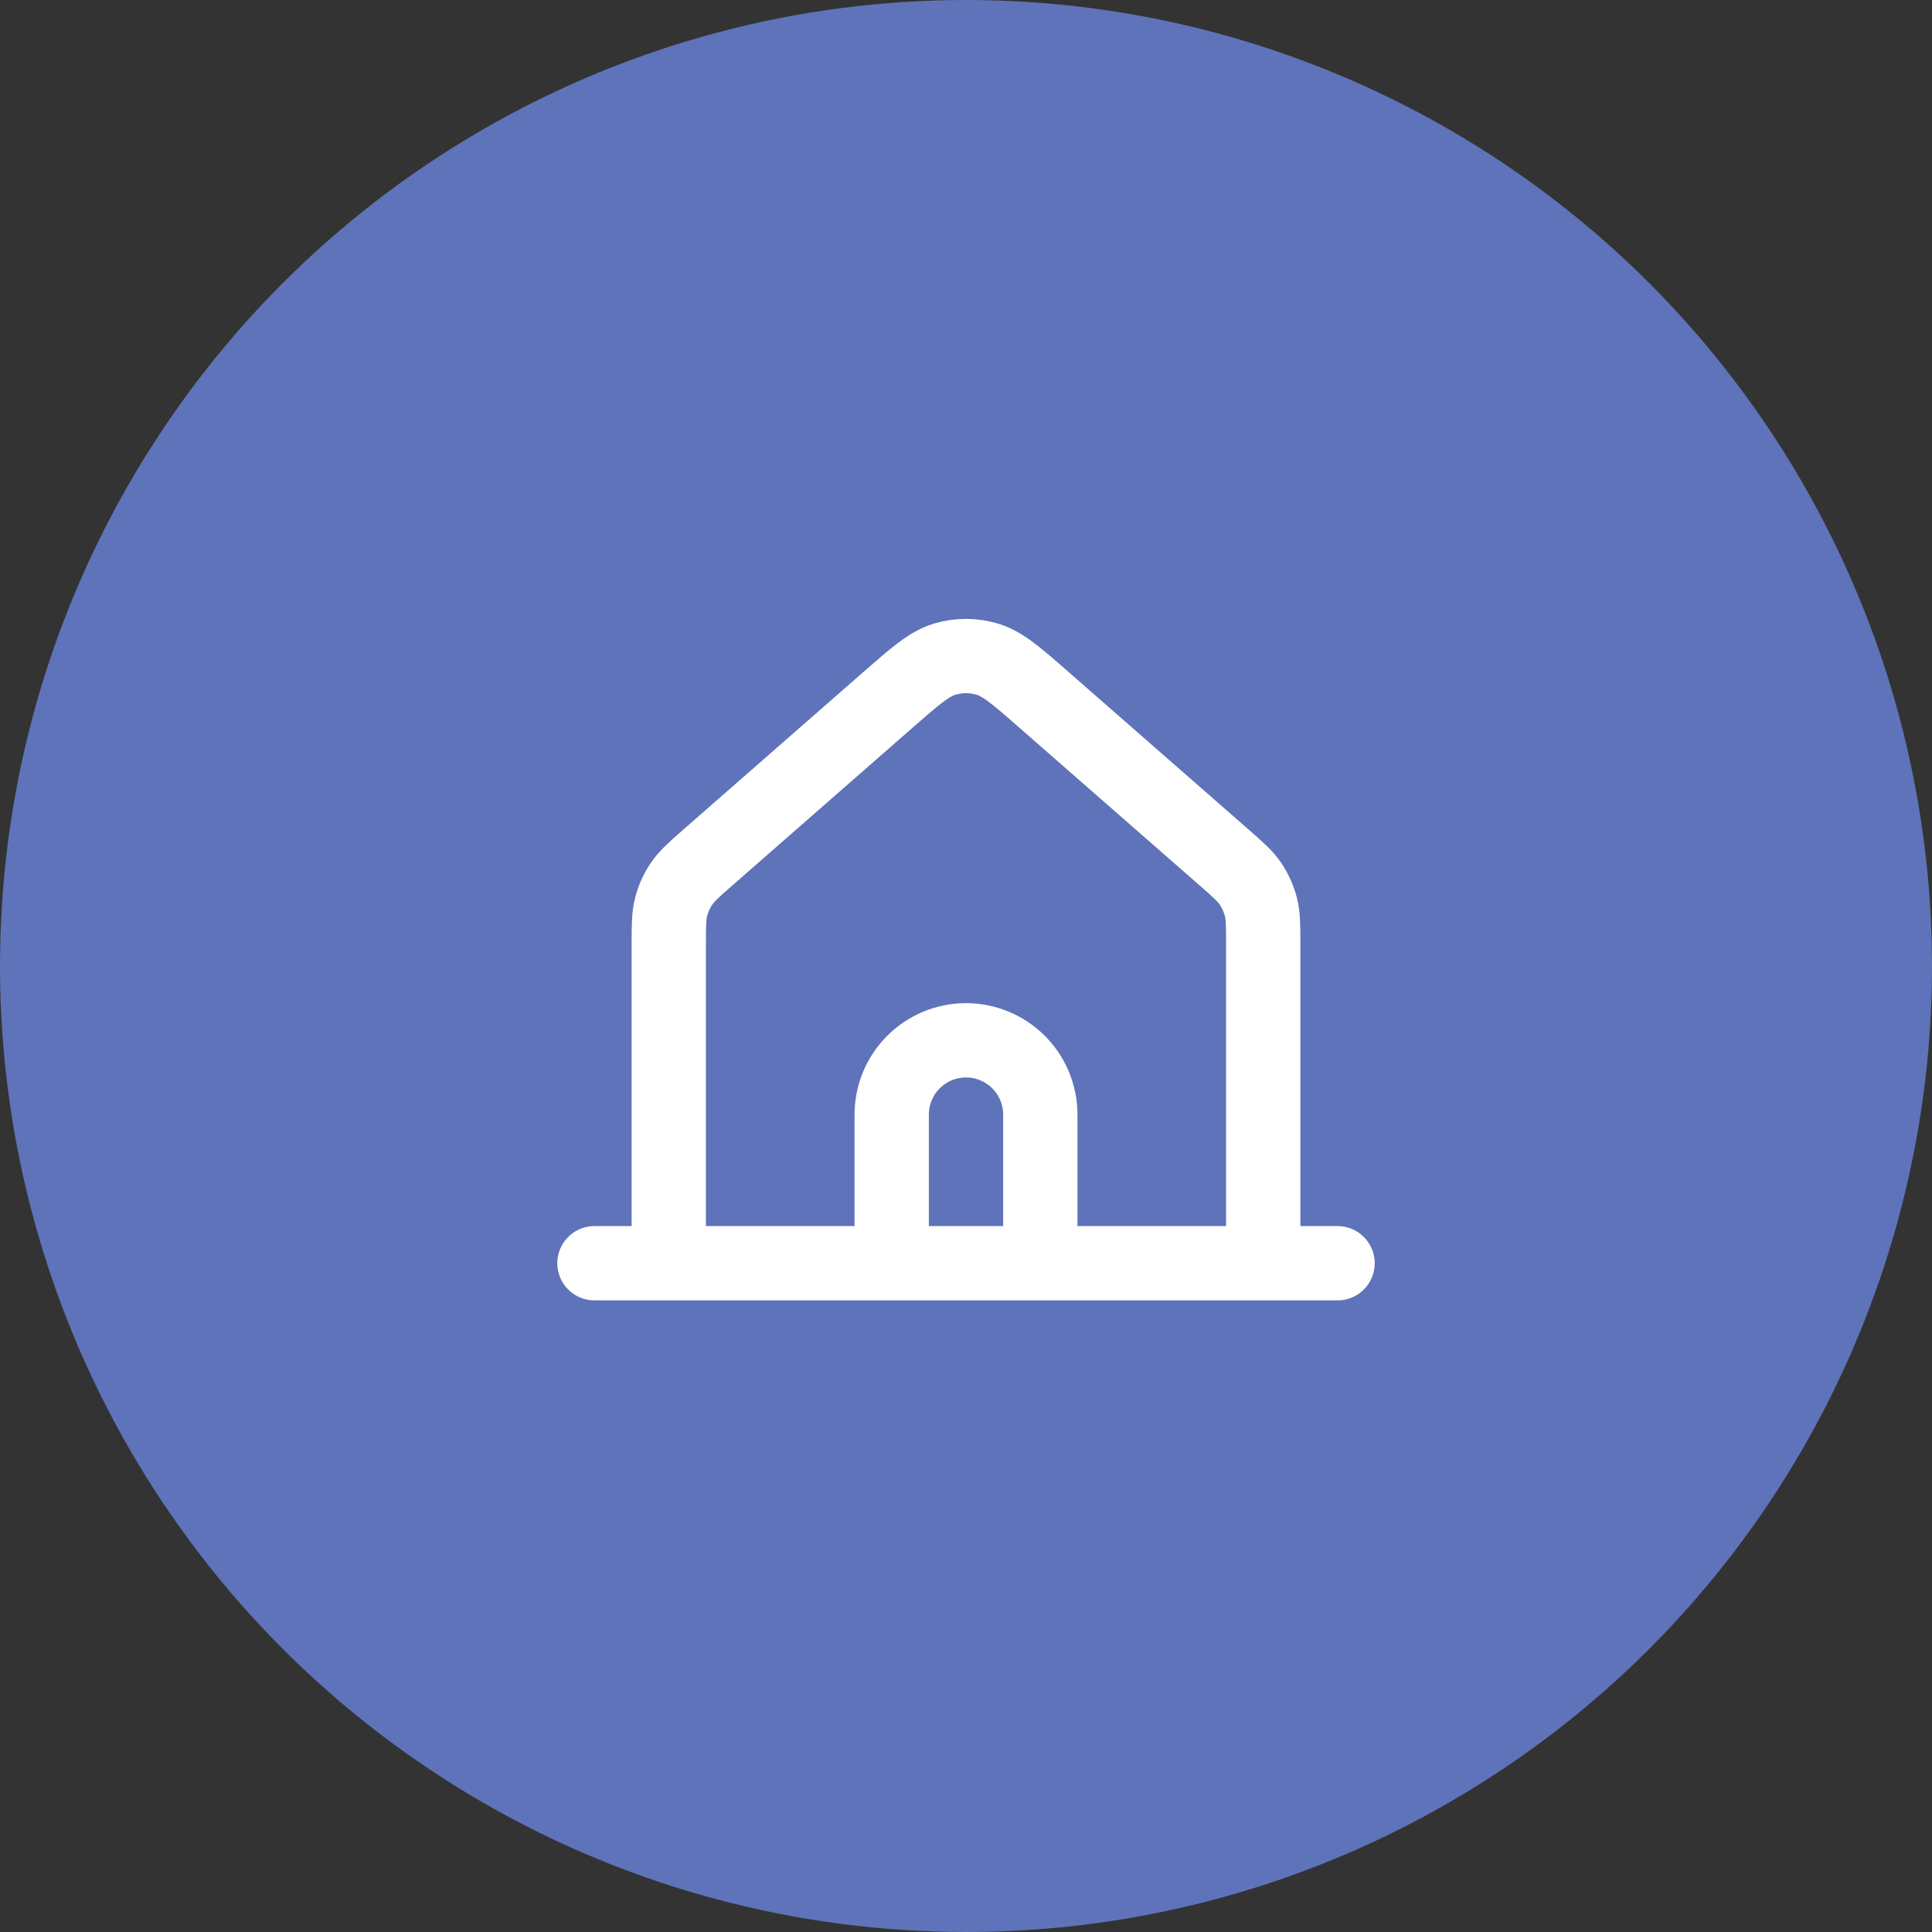 <?xml version="1.0" encoding="UTF-8"?> <svg xmlns="http://www.w3.org/2000/svg" width="52" height="52" viewBox="0 0 52 52" fill="none"><rect x="0" y="0" width="52" height="52" fill="#333333" stroke="none"/> <circle cx="26" cy="26" r="26" fill="#5E73B9"></circle> <path d="M16 34H18M18 34H24M18 34V25.452C18 24.918 18 24.651 18.065 24.402C18.123 24.182 18.217 23.973 18.345 23.785C18.49 23.572 18.691 23.395 19.093 23.044L23.894 18.842C24.64 18.19 25.013 17.864 25.432 17.74C25.802 17.63 26.197 17.63 26.567 17.74C26.987 17.864 27.361 18.19 28.107 18.844L32.907 23.044C33.309 23.396 33.51 23.572 33.655 23.784C33.782 23.974 33.877 24.182 33.935 24.402C34 24.651 34 24.918 34 25.452V34M24 34H28M24 34V30C24 29.47 24.211 28.961 24.586 28.586C24.961 28.211 25.47 28 26 28C26.53 28 27.039 28.211 27.414 28.586C27.789 28.961 28 29.47 28 30V34M34 34H28M34 34H36" stroke="white" stroke-width="2" stroke-linecap="round" stroke-linejoin="round"></path> </svg> 